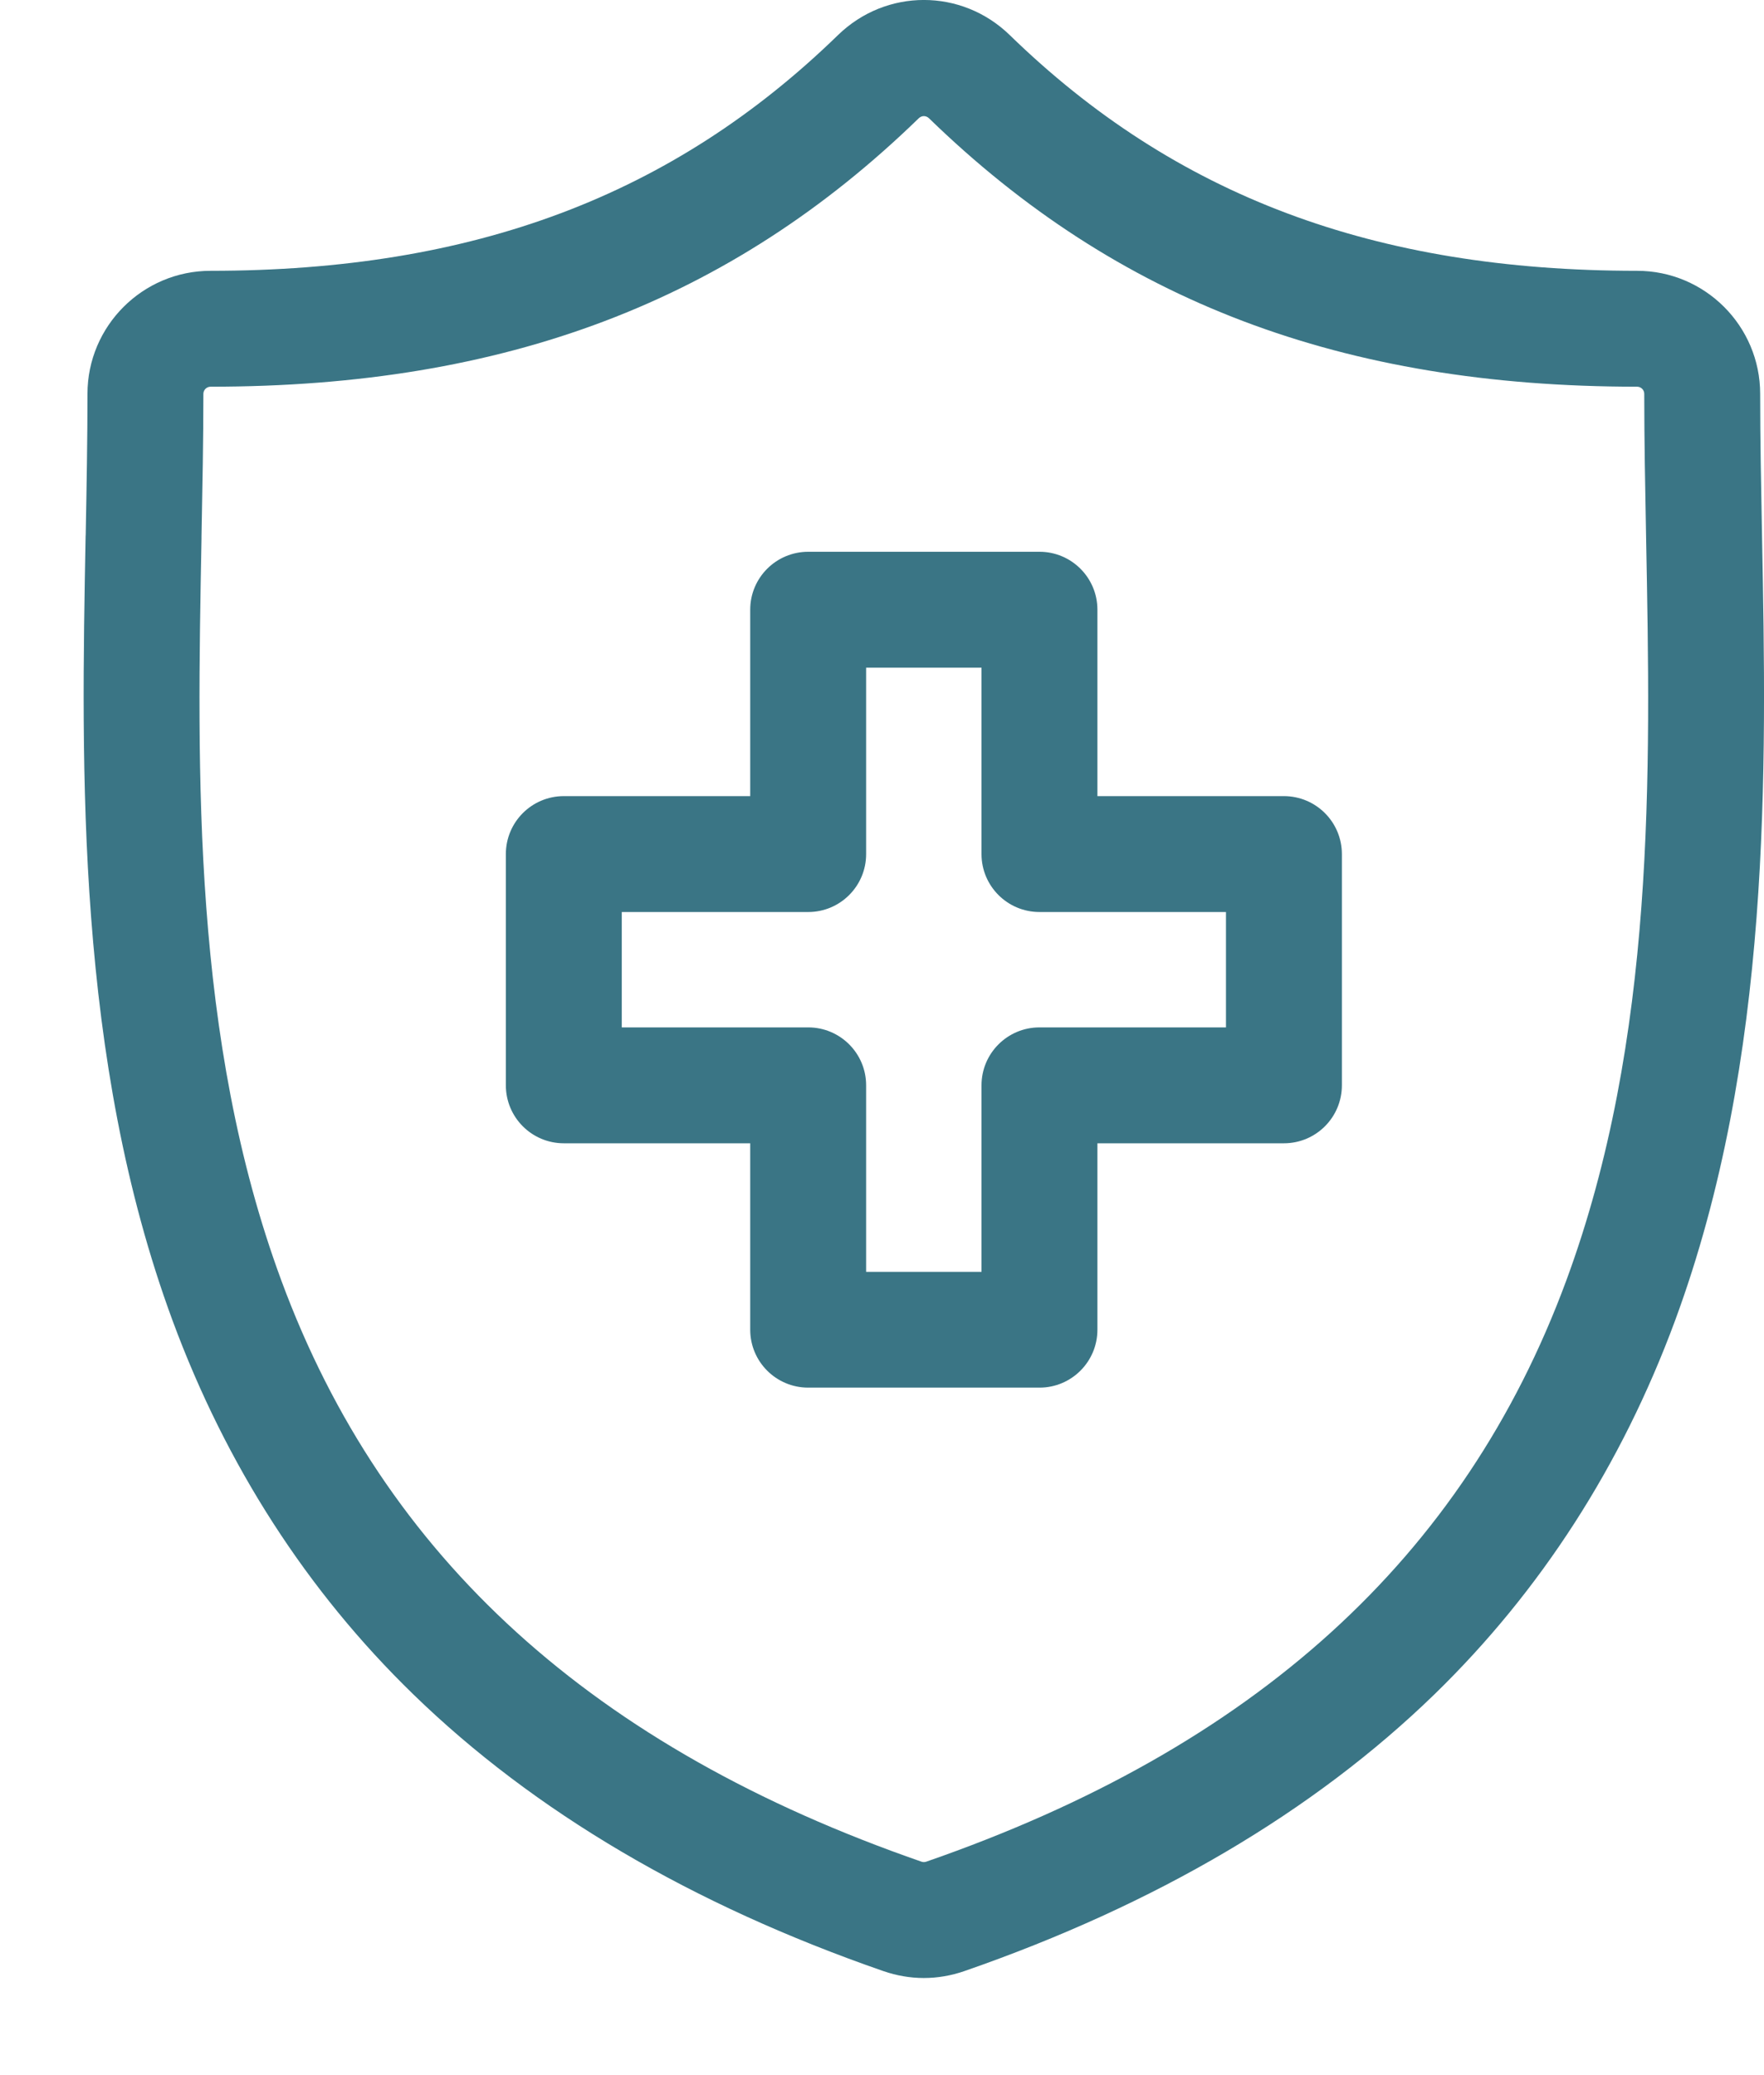 <svg width="17" height="20" viewBox="0 0 17 20" fill="none" xmlns="http://www.w3.org/2000/svg">
<path d="M0.825 5.17L0.826 5.152C0.835 4.677 0.843 4.228 0.843 3.796C0.843 3.142 1.375 2.61 2.03 2.61C4.561 2.61 6.482 1.888 8.076 0.338C8.54 -0.113 9.267 -0.113 9.731 0.338C11.324 1.888 13.245 2.61 15.777 2.61C16.431 2.61 16.963 3.142 16.963 3.796C16.963 4.237 16.972 4.691 16.981 5.171C17.024 7.412 17.077 10.201 16.141 12.733C15.626 14.125 14.847 15.335 13.825 16.329C12.66 17.461 11.135 18.359 9.292 18.998C9.167 19.041 9.036 19.064 8.903 19.064C8.771 19.064 8.64 19.041 8.515 18.998C6.671 18.359 5.146 17.461 3.982 16.329C2.959 15.335 2.18 14.125 1.665 12.733C0.729 10.201 0.783 7.412 0.825 5.17ZM2.713 12.346C3.7 15.016 5.718 16.846 8.881 17.943C8.895 17.948 8.911 17.948 8.926 17.943C12.089 16.846 14.106 15.016 15.093 12.346C15.956 10.012 15.907 7.451 15.864 5.192C15.855 4.707 15.846 4.248 15.846 3.796C15.846 3.758 15.815 3.727 15.777 3.727C12.936 3.727 10.768 2.904 8.952 1.139C8.938 1.126 8.921 1.119 8.903 1.119C8.886 1.119 8.869 1.126 8.855 1.139C7.039 2.904 4.871 3.727 2.03 3.727C1.991 3.727 1.96 3.758 1.96 3.796C1.96 4.239 1.951 4.693 1.942 5.173L1.942 5.192V5.192C1.899 7.451 1.85 10.011 2.713 12.346Z" fill="#3A7585"/>
<path d="M5.434 7.673H7.23V5.876C7.23 5.568 7.48 5.318 7.789 5.318H10.018C10.326 5.318 10.576 5.568 10.576 5.876V7.673H12.373C12.682 7.673 12.932 7.923 12.932 8.232V10.46C12.932 10.769 12.682 11.019 12.373 11.019H10.576V12.816C10.576 13.124 10.326 13.374 10.018 13.374H7.789C7.48 13.374 7.23 13.124 7.23 12.816V11.019H5.434C5.125 11.019 4.875 10.769 4.875 10.46V8.232C4.875 7.923 5.125 7.673 5.434 7.673ZM5.992 9.902H7.789C8.097 9.902 8.347 10.152 8.347 10.46V12.258H9.459V10.46C9.459 10.152 9.709 9.902 10.018 9.902H11.815V8.79H10.018C9.709 8.79 9.459 8.54 9.459 8.232V6.435H8.347V8.232C8.347 8.54 8.097 8.79 7.789 8.79H5.992V9.902H5.992Z" fill="#3A7585"/>
</svg>
